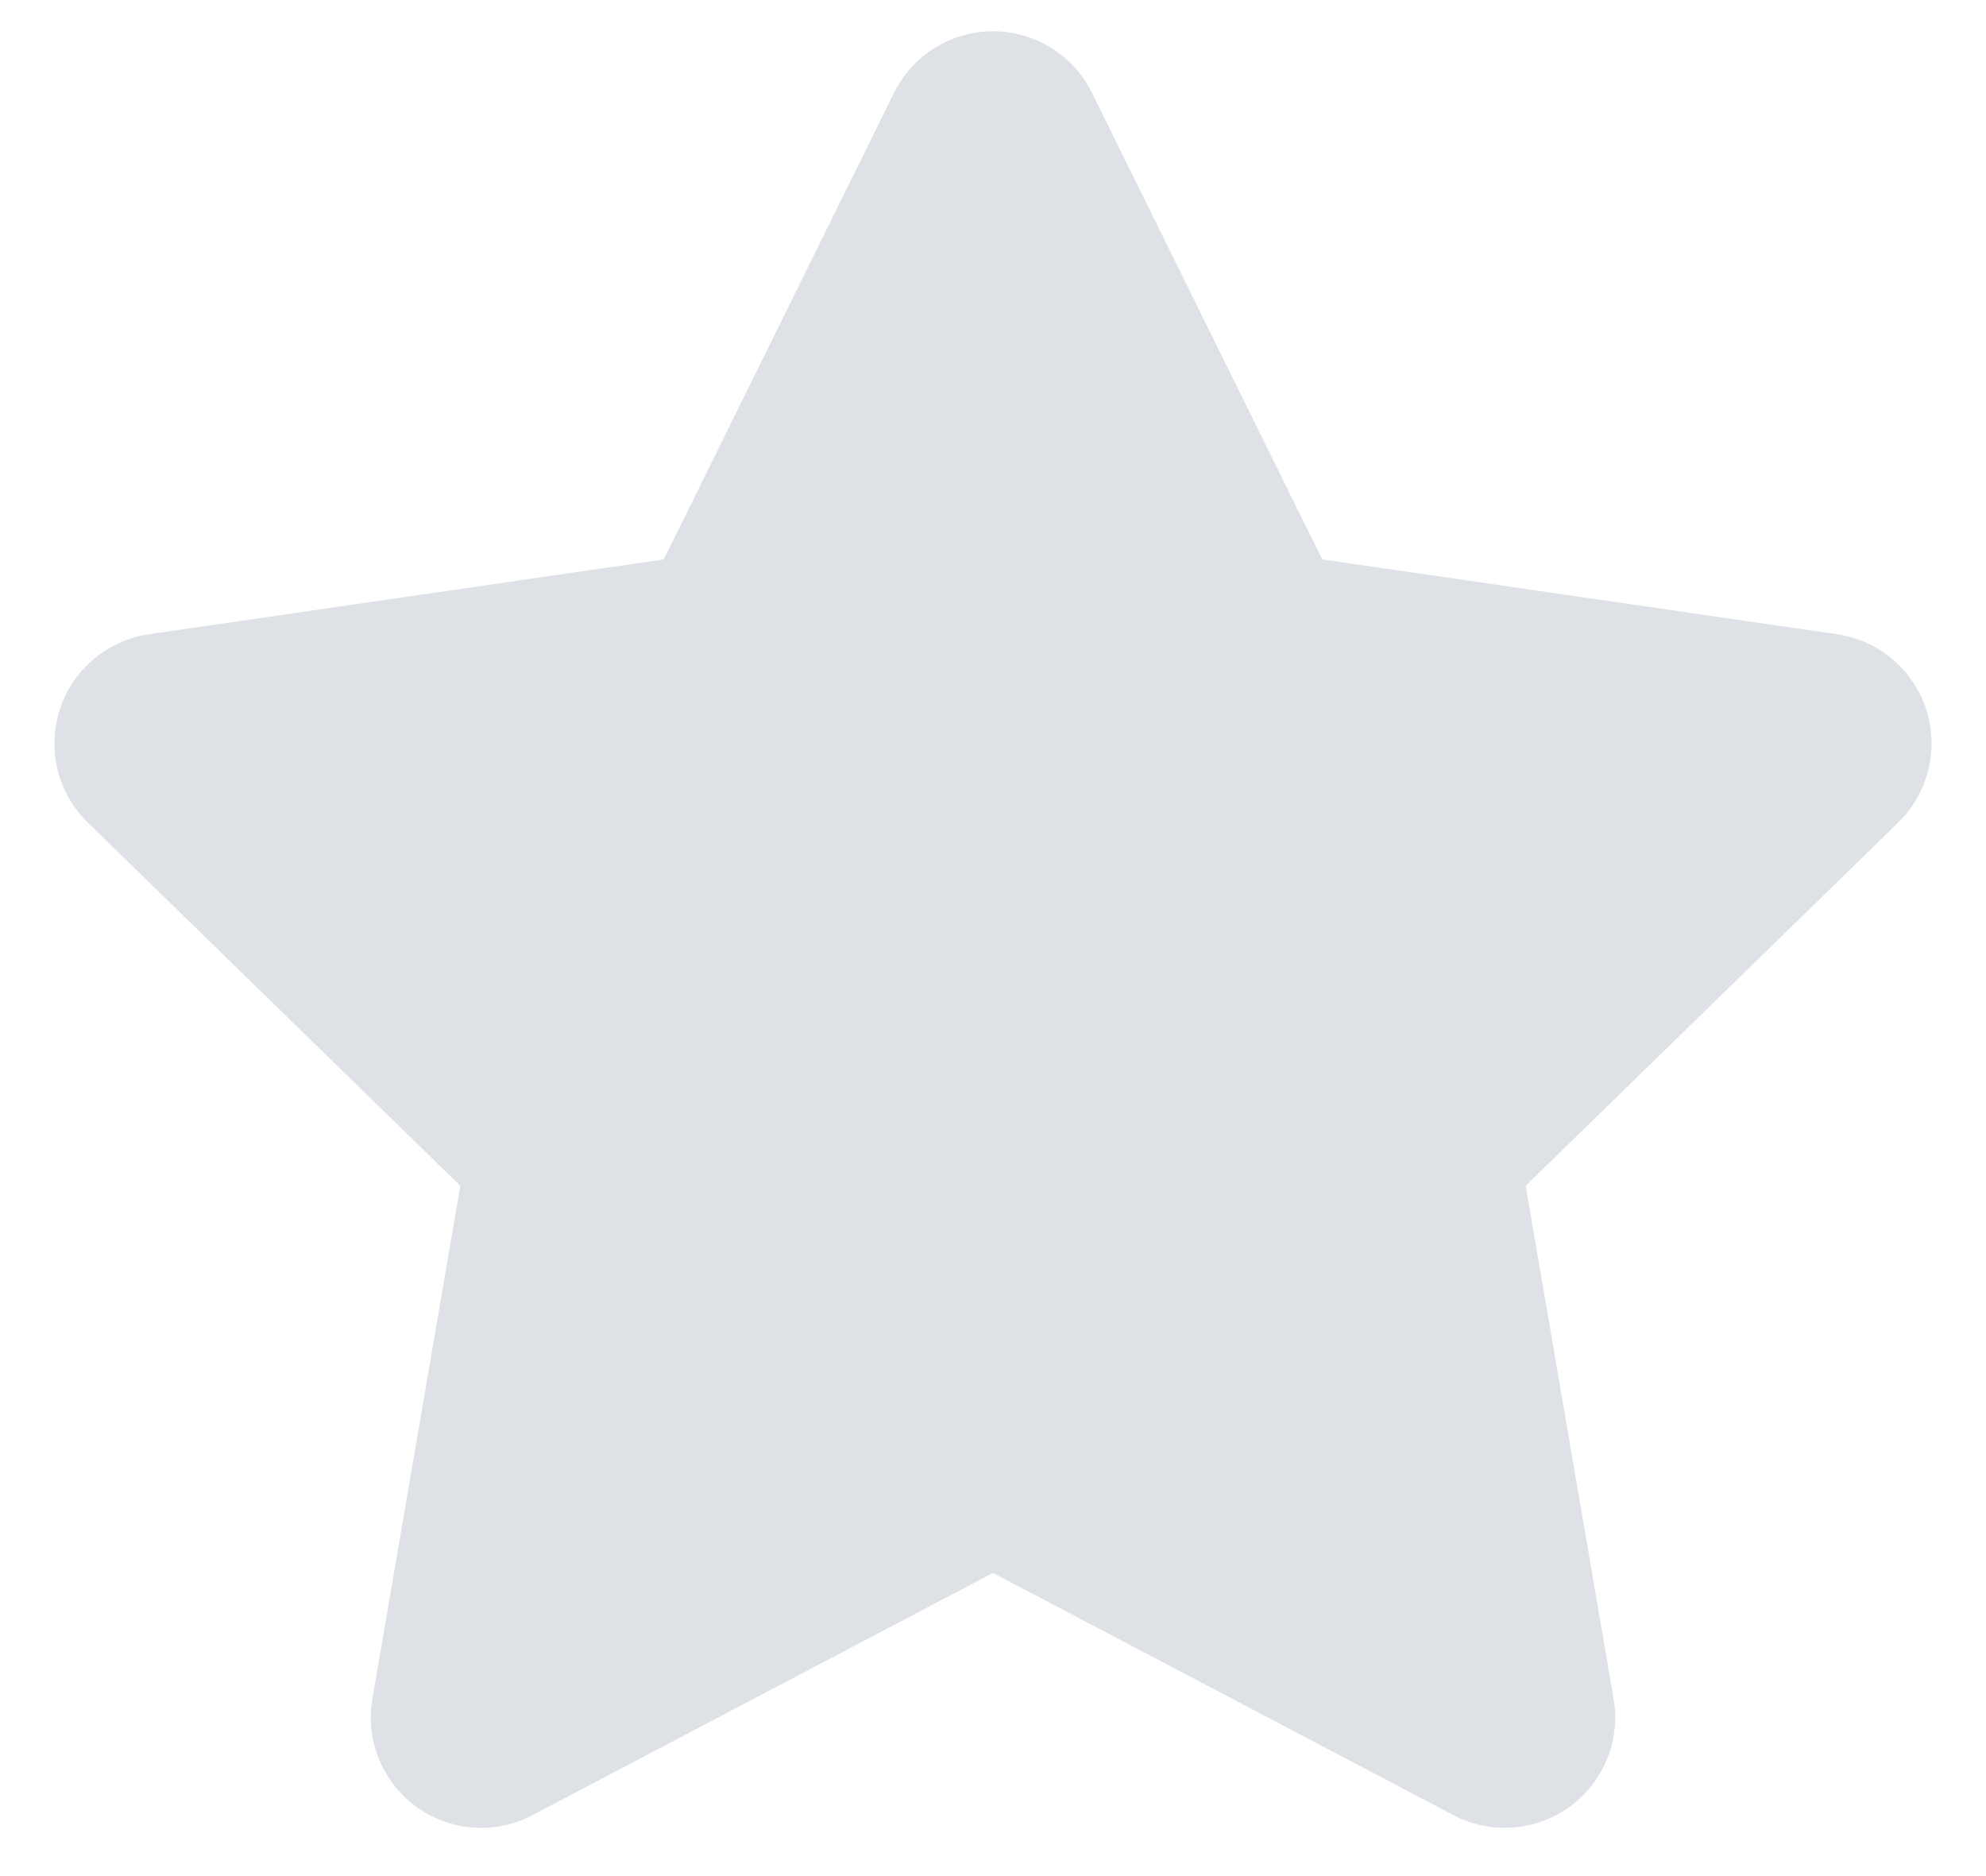 <?xml version="1.0" encoding="UTF-8"?>
<svg width="18px" height="17px" viewBox="0 0 18 17" version="1.1" xmlns="http://www.w3.org/2000/svg" xmlns:xlink="http://www.w3.org/1999/xlink">
    <title>star-empty</title>
    <g id="Page-1" stroke="none" stroke-width="1" fill="none" fill-rule="evenodd">
        <g id="star-copy-4" transform="translate(-1, -1)" fill="#DEE2E6" fill-rule="nonzero">
            <path d="M10,15.253 L5.826,17.448 C5.337,17.705 4.733,17.517 4.476,17.028 C4.373,16.833 4.338,16.61 4.375,16.394 L5.172,11.745 L5.172,11.745 L1.795,8.453 C1.4,8.068 1.392,7.434 1.777,7.039 C1.931,6.882 2.132,6.779 2.35,6.747 L7.016,6.069 L7.016,6.069 L9.103,1.841 C9.348,1.345 9.947,1.142 10.443,1.387 C10.64,1.484 10.799,1.643 10.897,1.841 L12.984,6.069 L12.984,6.069 L17.65,6.747 C18.197,6.827 18.576,7.334 18.496,7.881 C18.464,8.099 18.362,8.3 18.205,8.453 L14.828,11.745 L14.828,11.745 L15.625,16.394 C15.718,16.938 15.352,17.455 14.808,17.548 C14.591,17.585 14.368,17.55 14.174,17.448 L10,15.253 L10,15.253 Z" id="Path"></path>
        </g>
    </g>
</svg>